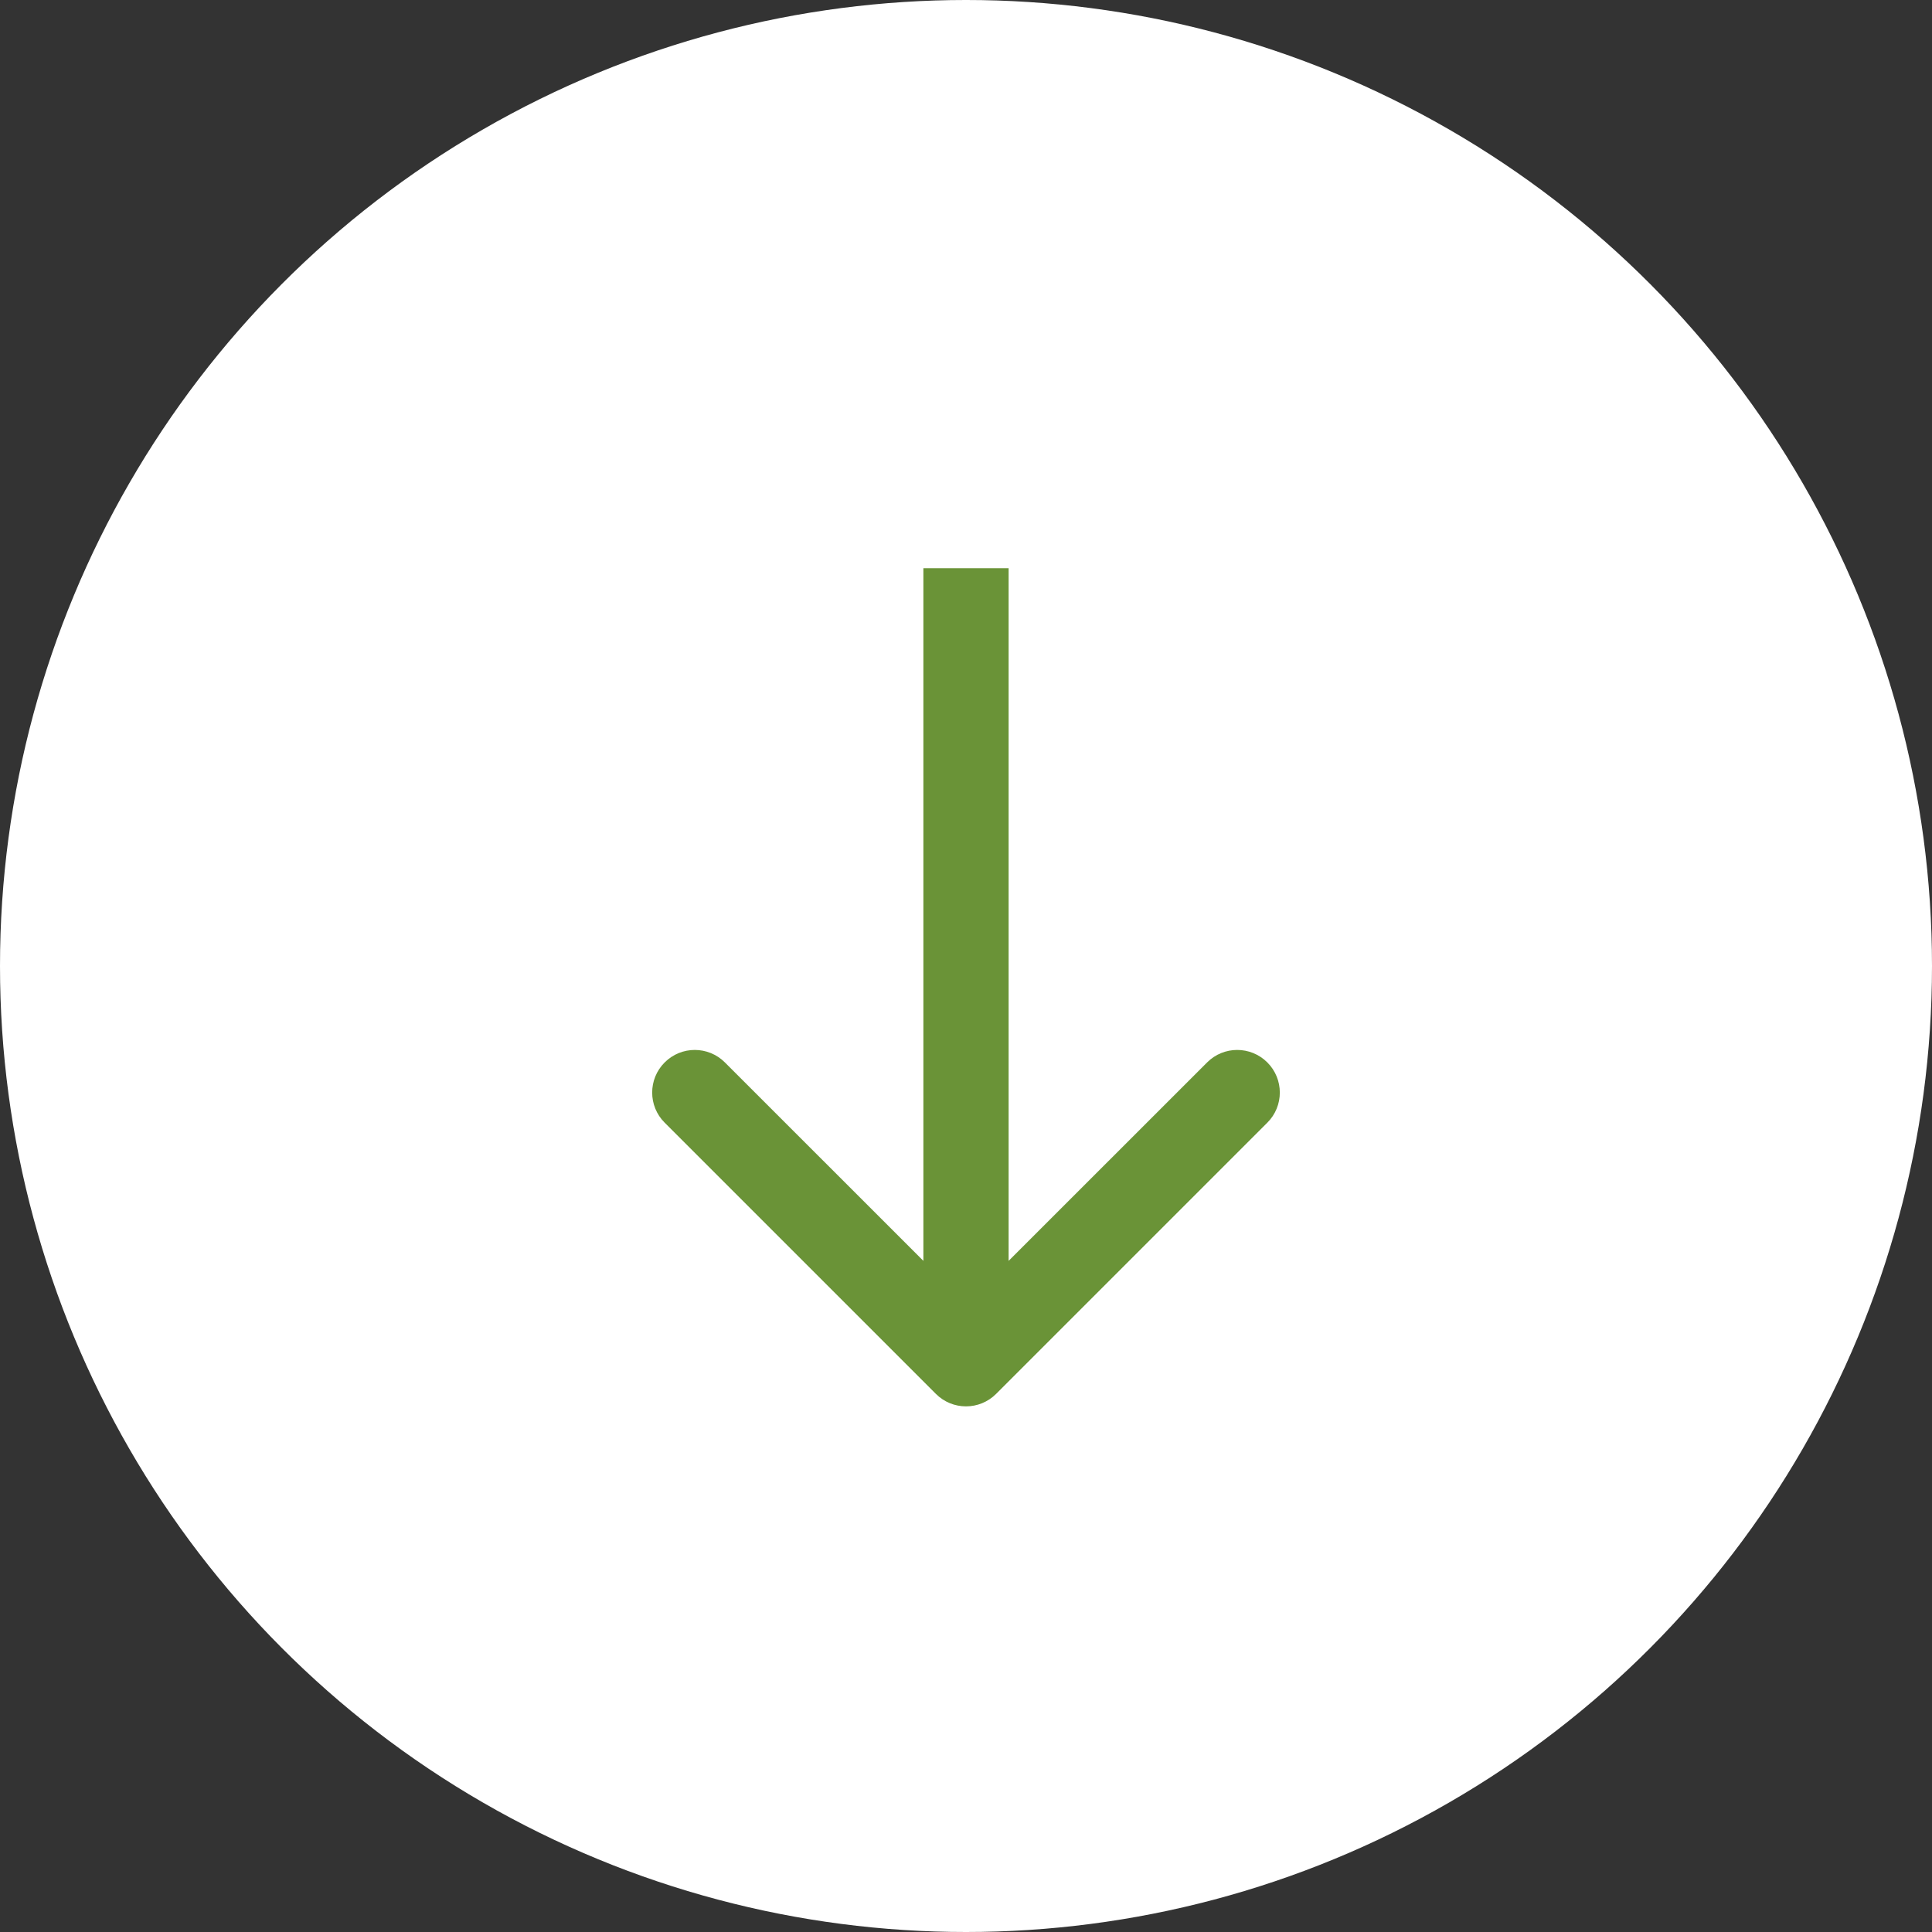 <svg width="34" height="34" viewBox="0 0 34 34" fill="none" xmlns="http://www.w3.org/2000/svg">
<rect x="0" y="0" width="34" height="34" fill="#333333" stroke="none"/>
<circle cx="17" cy="17" r="17" fill="white"/>
<path d="M16.47 24.53C16.763 24.823 17.237 24.823 17.53 24.53L22.303 19.757C22.596 19.465 22.596 18.99 22.303 18.697C22.01 18.404 21.535 18.404 21.243 18.697L17 22.939L12.757 18.697C12.464 18.404 11.99 18.404 11.697 18.697C11.404 18.99 11.404 19.465 11.697 19.757L16.47 24.53ZM16.25 10L16.25 24L17.75 24L17.75 10L16.25 10Z" fill="#6A9337"/>
</svg>
